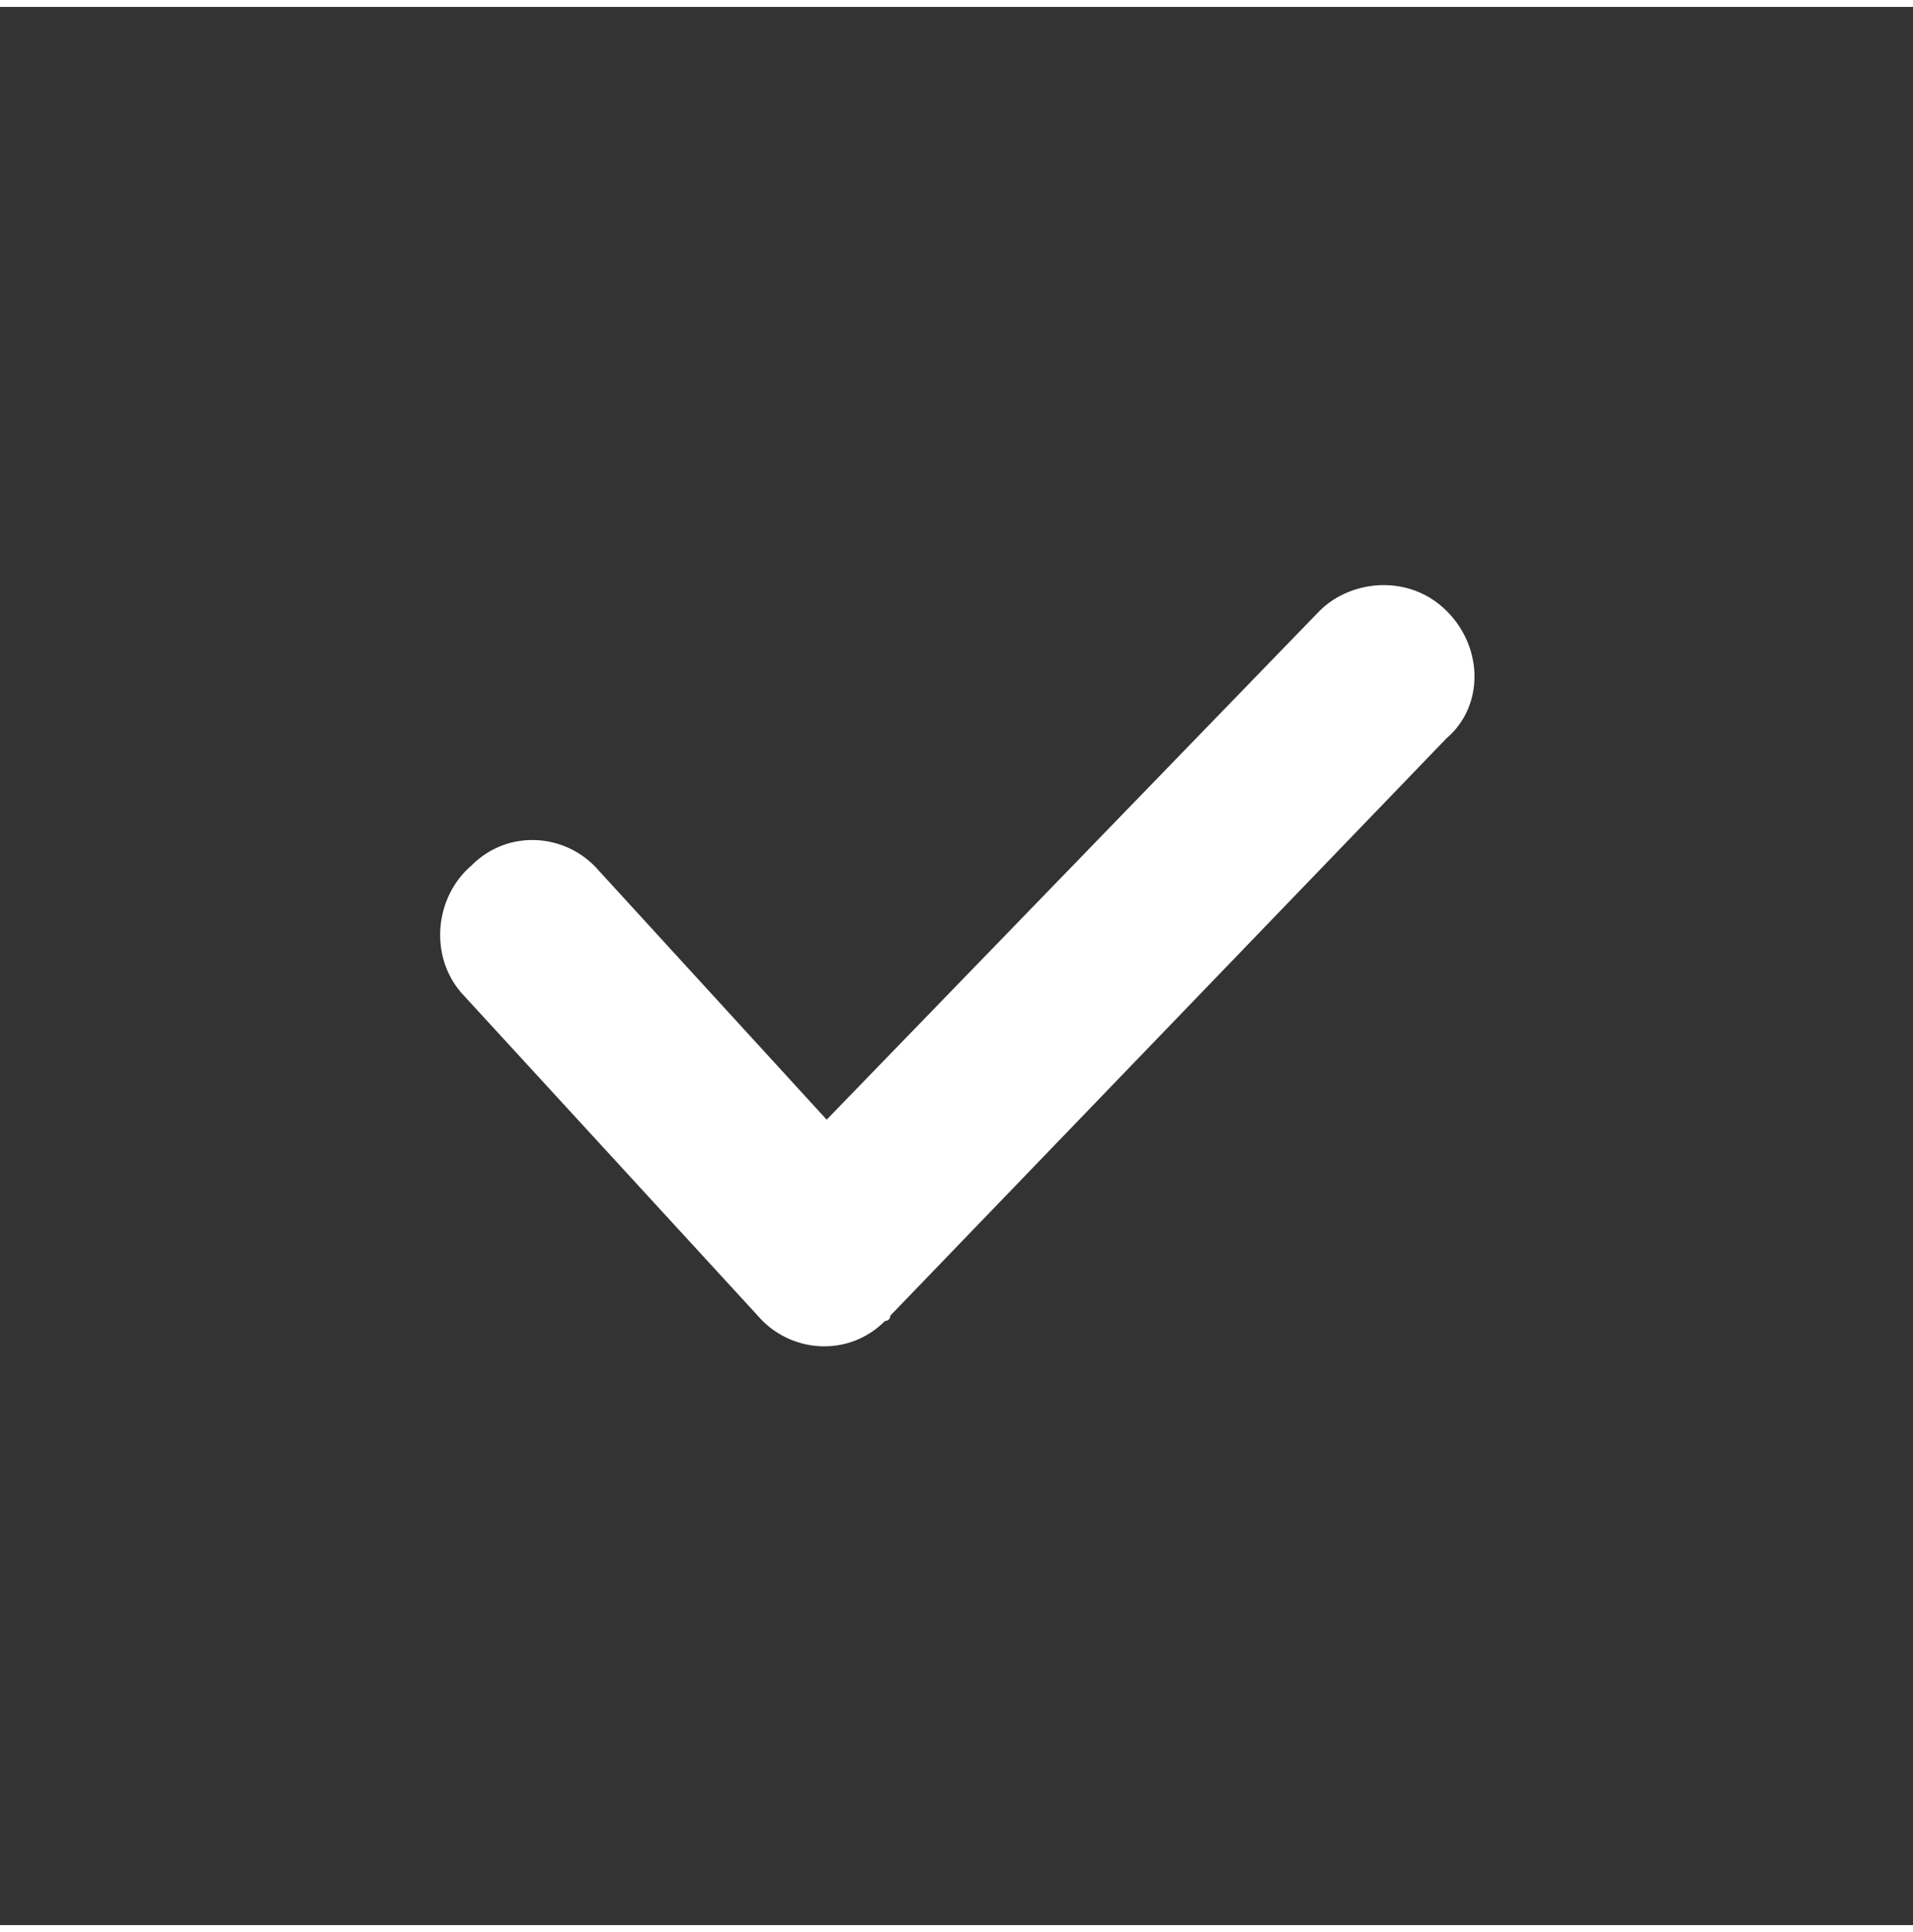 <svg xmlns="http://www.w3.org/2000/svg" xml:space="preserve" width="200" height="202" style="shape-rendering:geometricPrecision;text-rendering:geometricPrecision;image-rendering:optimizeQuality;fill-rule:evenodd;clip-rule:evenodd" viewBox="0 0 361000 362000"><rect x="0" y="0" width="361000" height="362000" fill="#333333" stroke="none"/><path d="M0 0h361000v362000H0z" style="fill:none"/><path d="M87000 186000c-6000-7000-5000-18000 2000-24000 7000-7000 18000-6000 24000 1000l43000 47000 93000-96000c6000-6000 17000-7000 24000 0s7000 18000 0 24000L168000 247000c0 1000-1000 1000-1000 1000-7000 7000-18000 6000-24000-1000z" style="fill:#fff"/></svg>